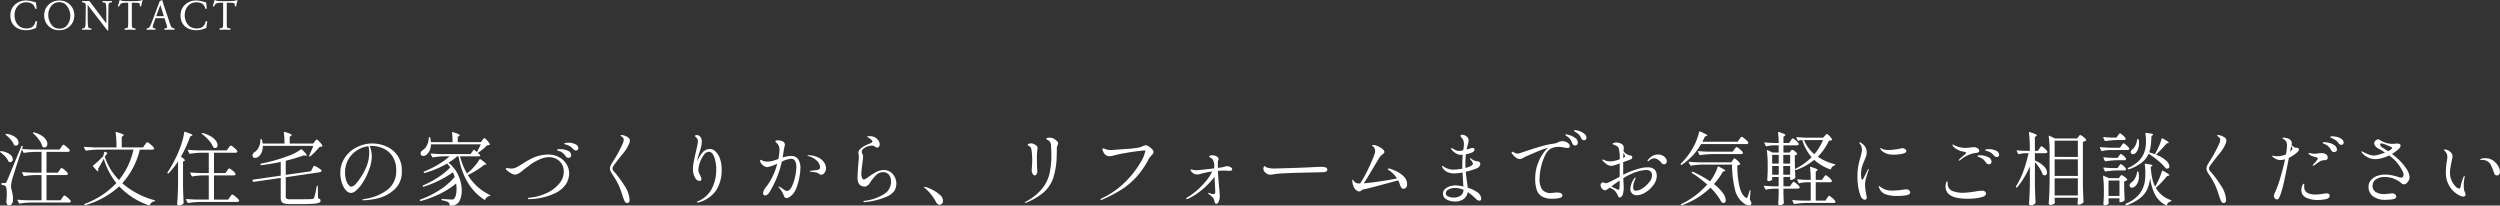 <svg xmlns="http://www.w3.org/2000/svg" width="749.76" height="61.649" viewBox="0 0 749.76 61.649">
  <rect x="0" y="0" width="749.76" height="61.649" fill="#333333" stroke="none"/>
  <g id="グループ_78125" data-name="グループ 78125" transform="translate(-386.042 -11452.473)">
    <path id="パス_138174" data-name="パス 138174" d="M14.328-15.672a.309.309,0,0,1-.144-.192,6.392,6.392,0,0,0-1.056-2.04,11.125,11.125,0,0,0-1.68-1.848q-.168-.168-.048-.24a.21.21,0,0,1,.264-.048,7.5,7.5,0,0,1,2.316.96,4.378,4.378,0,0,1,1.308,1.248,2.317,2.317,0,0,1,.408,1.224,1.211,1.211,0,0,1-.24.78.762.762,0,0,1-.624.3A1.055,1.055,0,0,1,14.328-15.672Zm-8.5-.5a.406.406,0,0,1-.168-.192,5.062,5.062,0,0,0-.96-1.524A10.459,10.459,0,0,0,3.24-19.3q-.168-.1-.072-.24a.26.26,0,0,1,.24-.072,5.519,5.519,0,0,1,2.748,1.056,2.121,2.121,0,0,1,.9,1.56.979.979,0,0,1-.216.66.721.721,0,0,1-.576.252A.953.953,0,0,1,5.832-16.176ZM20.808-1.128a2.747,2.747,0,0,1,.96.648A4,4,0,0,1,22.7.5l.024.1q0,.384-.6.384H10.848A25.731,25.731,0,0,0,7.416,1.3H7.344a.2.2,0,0,1-.168-.12L6.744.36a.139.139,0,0,1-.024-.1q0-.12.192-.12,1.3.12,2.9.168h4.128v-7.56H12.072a23.343,23.343,0,0,0-3.288.312H8.712a.2.2,0,0,1-.168-.12L8.136-7.92a.139.139,0,0,1-.024-.1q0-.12.168-.12,1.32.12,2.928.168h2.736v-6.24H12.072a24.425,24.425,0,0,0-3.336.312H8.664a.2.2,0,0,1-.168-.12l-.456-.912-.768,2.3Q5.4-6.936,5.16-6.024A8.542,8.542,0,0,0,4.8-3.888,5.226,5.226,0,0,0,5.04-2.52q.192.792.276,1.38A7.933,7.933,0,0,1,5.376.216,1.921,1.921,0,0,1,5.04,1.4a1.083,1.083,0,0,1-.912.444q-.624,0-.744-1.056a1.01,1.01,0,0,1,.024-.24q.12-1.368.12-2.232,0-1.944-.456-2.3a1.246,1.246,0,0,0-.4-.2A3.945,3.945,0,0,0,2.112-4.3a.214.214,0,0,1-.192-.216v-.144a.17.17,0,0,1,.192-.192h.84a.47.47,0,0,0,.312-.084,1.323,1.323,0,0,0,.24-.4q.312-.648,1.188-2.784t3.18-7.728q.072-.192.24-.144l.072.024q.192.072.12.24l-.192.648q1.344.12,3.048.168h8.208l.48-.72q.072-.1.216-.3a2.456,2.456,0,0,1,.252-.312.3.3,0,0,1,.2-.108,2.747,2.747,0,0,1,.96.648,4,4,0,0,1,.936.984.267.267,0,0,1,.024.12.317.317,0,0,1-.18.276.8.8,0,0,1-.42.108H15.432v6.24H18.84l.48-.7a3.457,3.457,0,0,0,.2-.288,1.723,1.723,0,0,1,.228-.288.331.331,0,0,1,.216-.12,2.685,2.685,0,0,1,.948.636,3.907,3.907,0,0,1,.924.972l.024.1a.334.334,0,0,1-.18.3.849.849,0,0,1-.444.108H15.432V.312h4.224l.48-.72q.072-.1.216-.3A2.456,2.456,0,0,1,20.6-1.02.3.3,0,0,1,20.808-1.128ZM4.152-11.232a.406.406,0,0,1-.168-.192,4.871,4.871,0,0,0-.972-1.428,8.446,8.446,0,0,0-1.428-1.236q-.144-.12-.072-.24a.266.266,0,0,1,.264-.1,5.307,5.307,0,0,1,2.676.96A1.973,1.973,0,0,1,5.328-12a.908.908,0,0,1-.216.612.67.67,0,0,1-.528.252A.953.953,0,0,1,4.152-11.232ZM44.928-16.32q.1-.12.252-.348A2.46,2.46,0,0,1,45.444-17a.3.3,0,0,1,.2-.108,3.144,3.144,0,0,1,1.032.7,4.538,4.538,0,0,1,1.032,1.056.415.415,0,0,1-.024.24.59.59,0,0,1-.552.24h-3.72A22.663,22.663,0,0,1,38.16-4.8,24.252,24.252,0,0,0,47.832.288Q48,.336,48,.456t-.192.168a1.751,1.751,0,0,0-1.392,1.1q-.1.168-.24.1a21.84,21.84,0,0,1-8.928-5.688,25.469,25.469,0,0,1-10.2,5.64h-.072a.2.2,0,0,1-.168-.12l-.024-.1a.17.17,0,0,1,.12-.168,24.884,24.884,0,0,0,9.48-6.24,21.071,21.071,0,0,1-3.768-7.3q-1.056,2.016-1.752,3.1a.66.66,0,0,1,.12.336.463.463,0,0,1-.072.24.133.133,0,0,1-.144.084.192.192,0,0,1-.144-.084L29.4-9.84q-.12-.168.024-.264.7-.576,1.572-1.38t1.452-1.428l.288-1.176q.024-.192.24-.12l.6.24q.192.072.072.24l-.744.984A18.2,18.2,0,0,0,37.176-5.76a21.976,21.976,0,0,0,4.344-9.12H30.768a25.731,25.731,0,0,0-3.432.312h-.072a.2.2,0,0,1-.168-.12l-.408-.816a.139.139,0,0,1-.024-.1q0-.12.168-.12,1.32.12,2.928.168h6.672a33.644,33.644,0,0,0-.264-4.44q0-.24.24-.168,2.184.624,2.184.936,0,.12-.192.24l-.408.264v3.168H44.4Zm9.96,4.944A20.764,20.764,0,0,1,52.056-7.8a.189.189,0,0,1-.264.024L51.744-7.8q-.144-.1-.024-.264a35.713,35.713,0,0,0,3.672-7.1,22.507,22.507,0,0,0,.828-2.484,16.816,16.816,0,0,0,.516-2.436q.024-.216.24-.144,2.232.72,2.232,1.032,0,.1-.216.168l-.456.168a37.506,37.506,0,0,1-2.784,6.1q1.176.768,1.176,1.08,0,.144-.192.216l-.36.144v6.912q.048,3,.192,5.5a.326.326,0,0,1-.1.24,2.492,2.492,0,0,1-.588.384,1.613,1.613,0,0,1-.708.168.573.573,0,0,1-.384-.144.432.432,0,0,1-.168-.336q.1-1.416.168-2.748t.1-3.492Zm7.2-8.184q-.168-.12-.048-.24a.21.21,0,0,1,.264-.048,9.2,9.2,0,0,1,2.556,1.08,4.885,4.885,0,0,1,1.44,1.32,2.276,2.276,0,0,1,.444,1.224.93.93,0,0,1-.2.624.648.648,0,0,1-.516.24.953.953,0,0,1-.432-.1.406.406,0,0,1-.168-.192,7.3,7.3,0,0,0-1.332-2.04A13.261,13.261,0,0,0,62.088-19.56ZM69.576-8.544l.228-.3a3.187,3.187,0,0,1,.252-.3.277.277,0,0,1,.192-.1,2.692,2.692,0,0,1,.948.624,3.784,3.784,0,0,1,.924.96.606.606,0,0,1,0,.24.6.6,0,0,1-.576.264h-5.88V.1h4.248l.528-.768q.1-.12.252-.336t.252-.324a.266.266,0,0,1,.192-.108,3.144,3.144,0,0,1,1.032.7A4.537,4.537,0,0,1,73.2.312a.415.415,0,0,1-.024.24.571.571,0,0,1-.552.264H61.392a25.731,25.731,0,0,0-3.432.312h-.072a.2.2,0,0,1-.168-.12L57.312.144a.139.139,0,0,1-.024-.1q0-.12.168-.12,1.32.12,2.928.168H64.1V-7.152H62.3a21.356,21.356,0,0,0-3.1.312h-.072a.2.2,0,0,1-.168-.12L58.56-7.8a.139.139,0,0,1-.024-.1q0-.12.168-.12,1.32.12,2.928.168H64.1v-6.1H61.92a25.731,25.731,0,0,0-3.432.312h-.072a.2.2,0,0,1-.168-.12l-.408-.84a.139.139,0,0,1-.024-.1q0-.12.168-.12,1.32.12,2.928.168H69.5l.5-.72q.12-.144.24-.312a3.28,3.28,0,0,1,.24-.3A.323.323,0,0,1,70.7-16.1a2.672,2.672,0,0,1,1,.648,4.208,4.208,0,0,1,.972,1.008.415.415,0,0,1-.024.24.6.6,0,0,1-.576.264H65.664v6.1H69.1Zm26.3-8.76q.072-.1.2-.264a1.92,1.92,0,0,1,.228-.252A.293.293,0,0,1,96.5-17.9q.192,0,.84.708A4.706,4.706,0,0,1,98.16-16.1a.17.17,0,0,1-.072.24,2.107,2.107,0,0,1-.768.168q-.552.672-1.332,1.476a17.807,17.807,0,0,1-1.452,1.356.205.205,0,0,1-.264,0q-.144-.072-.072-.264a27.694,27.694,0,0,0,1.248-2.88H80.3a4.526,4.526,0,0,1-.36,1.992,3.122,3.122,0,0,1-.936,1.248,1.655,1.655,0,0,1-1.008.36.7.7,0,0,1-.72-.384,1.028,1.028,0,0,1-.072-.36,1.3,1.3,0,0,1,.6-.96A3.461,3.461,0,0,0,79.092-15.6a4.759,4.759,0,0,0,.492-2.256.17.17,0,0,1,.192-.192h.072a.154.154,0,0,1,.168.144,7.965,7.965,0,0,1,.24,1.2h6.552a26.03,26.03,0,0,0-.192-3.312q0-.24.24-.168,2.112.6,2.112.936,0,.12-.192.24l-.408.264v2.04h7.056Zm-10.2,6.1a56.565,56.565,0,0,1-5.808.984h-.048a.188.188,0,0,1-.192-.144l-.024-.1v-.048q0-.12.168-.168a52.751,52.751,0,0,0,8.3-2.352,14.492,14.492,0,0,0,3.648-1.92q.12-.1.288.024.84.816,1.164,1.188a1.088,1.088,0,0,1,.324.54q0,.168-.36.12l-.576-.072a48.006,48.006,0,0,1-5.376,1.608V-7.3l7.56-1.1.408-.792.168-.336a2.106,2.106,0,0,1,.216-.36.26.26,0,0,1,.192-.12,2.366,2.366,0,0,1,.708.3,9.074,9.074,0,0,1,1.032.636q.468.336.468.5a.493.493,0,0,1-.18.324.678.678,0,0,1-.372.156L87.192-6.6V-.744a.625.625,0,0,0,.264.588,2.852,2.852,0,0,0,1.2.156h3.312q2.4,0,3.12-.072a.816.816,0,0,0,.384-.108.722.722,0,0,0,.216-.276,16.522,16.522,0,0,0,.624-2.592l.168-.84a.175.175,0,0,1,.192-.168q.144,0,.144.192l.048,3.552a1.712,1.712,0,0,1,.6.3.545.545,0,0,1,.168.42.677.677,0,0,1-.444.624,5.236,5.236,0,0,1-1.656.312q-1.212.1-3.612.1H88.512a6.91,6.91,0,0,1-1.752-.168,1.352,1.352,0,0,1-.84-.564,2.219,2.219,0,0,1-.24-1.14V-6.384L77.544-5.208H77.5q-.072,0-.168-.144l-.12-.312-.024-.072q0-.1.168-.144l8.328-1.2Zm27.528-5.52a10.486,10.486,0,0,1,4.008.828,8,8,0,0,1,3.4,2.664,7.6,7.6,0,0,1,1.38,4.692A7.115,7.115,0,0,1,119.7-2.832a11.311,11.311,0,0,1-4.9,2.556,20.442,20.442,0,0,1-4.356.588q-.336,0-.336-.12,0-.144.96-.312a14.6,14.6,0,0,0,6.672-2.76,6.934,6.934,0,0,0,2.568-5.76,7.423,7.423,0,0,0-1.092-4.188,6.494,6.494,0,0,0-2.772-2.4,8.447,8.447,0,0,0-3.5-.756,5.355,5.355,0,0,0-.6.024,5.8,5.8,0,0,1,.48,1.512,8.725,8.725,0,0,1,.168,1.608,11.829,11.829,0,0,1-.864,4.08,18.833,18.833,0,0,1-1.812,3.708,10.893,10.893,0,0,1-1.968,2.376,2.719,2.719,0,0,1-1.524.8,2.17,2.17,0,0,1-1.62-.852A6.153,6.153,0,0,1,104-4.968a9.5,9.5,0,0,1-.444-2.9,8.069,8.069,0,0,1,1.368-4.62,9.163,9.163,0,0,1,3.6-3.132A10.425,10.425,0,0,1,113.208-16.728Zm-.984,2.688a6.079,6.079,0,0,0-.264-1.872,8.152,8.152,0,0,0-3.468,1.284,7.809,7.809,0,0,0-2.556,2.748,7.686,7.686,0,0,0-.96,3.84,7.113,7.113,0,0,0,.348,2.4,4.1,4.1,0,0,0,.78,1.416q.432.456.7.456a2.224,2.224,0,0,0,1.428-.9,13.892,13.892,0,0,0,1.524-2,16.622,16.622,0,0,0,1.908-3.852A11.491,11.491,0,0,0,112.224-14.04Zm33.936-3.7q.1-.12.276-.36t.324-.24q.192,0,.828.7a4.634,4.634,0,0,1,.8,1.08.17.17,0,0,1-.072.24,2.461,2.461,0,0,1-.768.144A12.615,12.615,0,0,1,146.292-15a14.555,14.555,0,0,1-1.5,1.1l.624.576a.214.214,0,0,1,.072.24q-.12.216-.552.216h-5.472a19.537,19.537,0,0,0,2.064,5.16l.768-.648a17.025,17.025,0,0,0,1.7-1.764,11.88,11.88,0,0,0,1.3-1.836q.12-.168.264-.048,1.776,1.224,1.776,1.512,0,.12-.216.12l-.408.024a16.585,16.585,0,0,1-2.184,1.584,28.716,28.716,0,0,1-2.736,1.512,15.605,15.605,0,0,0,6.624,5.976q.144.072.144.144,0,.1-.192.144A1.838,1.838,0,0,0,147.024.072q-.12.192-.264.072-6.192-3.984-7.752-13.008h-.432a15.956,15.956,0,0,1-2.592,1.9,10.211,10.211,0,0,1,3,3.888,11.1,11.1,0,0,1,.984,4.464,7.509,7.509,0,0,1-.288,2.16,4.058,4.058,0,0,1-.768,1.512,2.815,2.815,0,0,1-2.352.84.214.214,0,0,1-.216-.192,1.257,1.257,0,0,0-.456-.84,3.633,3.633,0,0,0-.732-.3,7.752,7.752,0,0,0-1.068-.252A.175.175,0,0,1,133.92.12V.048a.163.163,0,0,1,.048-.12.143.143,0,0,1,.144-.024q.792.072,1.608.12t1.344.048a.743.743,0,0,0,.648-.24,2.883,2.883,0,0,0,.516-1.188,7.872,7.872,0,0,0,.18-1.764,9.555,9.555,0,0,0-.12-1.608,23.838,23.838,0,0,1-4.836,3.084A30.509,30.509,0,0,1,127.68.528h-.048a.217.217,0,0,1-.192-.12L127.416.36a.139.139,0,0,1-.024-.1q0-.12.144-.168A27.485,27.485,0,0,0,133.368-2.8a18.782,18.782,0,0,0,4.488-3.9,11.947,11.947,0,0,0-.552-1.392,26.194,26.194,0,0,1-4.092,2.448,32.752,32.752,0,0,1-4.692,1.9h-.072a.2.2,0,0,1-.168-.12l-.024-.048a.162.162,0,0,1,.1-.24,27.525,27.525,0,0,0,4.512-2.412,19.905,19.905,0,0,0,3.648-2.964,9.576,9.576,0,0,0-.936-1.176,29.587,29.587,0,0,1-6.744,2.832h-.072a.2.2,0,0,1-.168-.12l-.024-.072a.162.162,0,0,1,.1-.24,29.768,29.768,0,0,0,4.176-2.064,22.943,22.943,0,0,0,3.48-2.5h-1.8a22.532,22.532,0,0,0-3.192.312h-.072a.2.2,0,0,1-.168-.12l-.408-.816a.139.139,0,0,1-.024-.1q0-.12.168-.12,1.32.12,2.928.168h8.832l.888-1.2q.1-.168.264-.048l.768.624q.384-.648,1.176-2.3H130.728a4.569,4.569,0,0,1-.408,1.884,3.529,3.529,0,0,1-.912,1.236,1.625,1.625,0,0,1-.984.36.76.76,0,0,1-.72-.384,1.028,1.028,0,0,1-.072-.36.956.956,0,0,1,.168-.54,1.612,1.612,0,0,1,.456-.444,3.384,3.384,0,0,0,1.26-1.452,4.814,4.814,0,0,0,.54-2.244.17.17,0,0,1,.192-.192h.048a.188.188,0,0,1,.216.168,8.891,8.891,0,0,1,.216,1.3h6.48a24.528,24.528,0,0,0-.144-2.832v-.048q0-.192.216-.12,2.088.624,2.088.936,0,.12-.192.24l-.408.264v1.56h6.96Zm28.08,3.12a1.176,1.176,0,0,1-.816-.408,8.56,8.56,0,0,0-.9-.8,3.673,3.673,0,0,0-1.02-.492,2.4,2.4,0,0,0-.372-.108,1.74,1.74,0,0,1-.3-.084q-.12-.048-.12-.144,0-.168.444-.24a4.948,4.948,0,0,1,.78-.072,4.732,4.732,0,0,1,2.076.444,1.366,1.366,0,0,1,.924,1.236.593.593,0,0,1-.228.492A.749.749,0,0,1,174.24-14.616Zm-2.28,2.208a.93.93,0,0,1-.792-.456,4.521,4.521,0,0,0-.84-.96,3.625,3.625,0,0,0-1.128-.624,2.692,2.692,0,0,0-.3-.1,1.176,1.176,0,0,1-.264-.1.156.156,0,0,1-.084-.144q0-.24.816-.24a5.96,5.96,0,0,1,2.364.456,1.487,1.487,0,0,1,1.068,1.392.738.738,0,0,1-.228.54A.827.827,0,0,1,171.96-12.408ZM160.176-.024q-.36,0-.36-.192t.336-.24a15.422,15.422,0,0,0,5.292-1.4A10.665,10.665,0,0,0,169.2-4.68a5.515,5.515,0,0,0,1.368-3.528,4.389,4.389,0,0,0-.636-2.412,4.108,4.108,0,0,0-1.644-1.5,4.614,4.614,0,0,0-2.088-.5,7.072,7.072,0,0,0-2.988.72,15.231,15.231,0,0,0-2.352,1.3q-.8.576-2.076,1.56-.168.12-.72.576a6.963,6.963,0,0,1-1.1.756,2.144,2.144,0,0,1-1.008.3,2.426,2.426,0,0,1-1.236-.4,8.561,8.561,0,0,1-1.14-.8q-.408-.336-.408-.528t.312-.192q.168,0,.684.06a7.32,7.32,0,0,0,.732.06,3.241,3.241,0,0,0,1.464-.36q.72-.36,1.92-1.128,1.272-.816,2.292-1.356A12.444,12.444,0,0,1,162.984-13a11.11,11.11,0,0,1,3.048-.4,6.492,6.492,0,0,1,3.024.732,5.877,5.877,0,0,1,2.268,2.04,5.311,5.311,0,0,1,.852,2.964,6.557,6.557,0,0,1-.744,2.8,7.807,7.807,0,0,1-3.408,3.024A19.192,19.192,0,0,1,160.176-.024ZM189.6,1.128a.83.83,0,0,1-.768-.516,12.041,12.041,0,0,1-.624-1.62A28.393,28.393,0,0,0,186.96-4.38,22.387,22.387,0,0,0,185.64-6.7q-.12-.192-.528-.816a5.836,5.836,0,0,1-.552-1,1.909,1.909,0,0,1-.144-.684,2.244,2.244,0,0,1,.228-.912,11.762,11.762,0,0,1,.78-1.368,36.825,36.825,0,0,0,2.88-5.352,2.982,2.982,0,0,0,.24-1.008.876.876,0,0,0-.24-.648,3.172,3.172,0,0,0-.42-.336q-.276-.192-.276-.288,0-.144.312-.144a2.93,2.93,0,0,1,.912.2,3.951,3.951,0,0,1,1.032.54,1.149,1.149,0,0,1,.528.96,2.4,2.4,0,0,1-.192.792,11.714,11.714,0,0,1-.732,1.488,13.433,13.433,0,0,1-1.212,1.656q-1.752,2.136-2.808,3.648a1.276,1.276,0,0,0-.264.768,1.173,1.173,0,0,0,.336.768,31.249,31.249,0,0,1,3.2,4.284A8.457,8.457,0,0,1,190.3.192a1.231,1.231,0,0,1-.168.672A.58.58,0,0,1,189.6,1.128Zm24.816-16.2a2.452,2.452,0,0,1,1.68.768,5.462,5.462,0,0,1,1.32,2.16,9.425,9.425,0,0,1,.5,3.216,11.311,11.311,0,0,1-1.572,6.144A9.179,9.179,0,0,1,211.176.888a1.33,1.33,0,0,1-.432.1q-.216,0-.216-.168a.2.2,0,0,1,.12-.168,8.117,8.117,0,0,0,4.38-3.936,12.511,12.511,0,0,0,1.26-5.5,10.974,10.974,0,0,0-.6-3.852q-.6-1.6-1.608-1.6a1.965,1.965,0,0,0-1.512.972,8.506,8.506,0,0,0-1.176,2.28,6.884,6.884,0,0,0-.456,2.172,2.315,2.315,0,0,0,.132.78,5.92,5.92,0,0,0,.4.852q.144.288.264.6a1.524,1.524,0,0,1,.12.528.537.537,0,0,1-.156.4.568.568,0,0,1-.42.156,1.334,1.334,0,0,1-1.056-.564,3.779,3.779,0,0,1-.684-1.392,5.925,5.925,0,0,1-.228-1.572,12.225,12.225,0,0,1,.252-2.3q.252-1.3.684-3.144.216-.912.384-1.752a7.056,7.056,0,0,0,.168-1.2,1.318,1.318,0,0,0-.36-.936,3.071,3.071,0,0,0-.324-.324q-.2-.18-.2-.3t.168-.192a1.034,1.034,0,0,1,.408-.072,1.287,1.287,0,0,1,1.032.54,2.14,2.14,0,0,1,.432,1.38,6.469,6.469,0,0,1-.2,1.6q-.2.8-.612,2.076l-.24.72a6.677,6.677,0,0,0-.312,1.512,9.832,9.832,0,0,1,1.644-2.664A2.864,2.864,0,0,1,214.416-15.072Zm24.312,2.088a2.419,2.419,0,0,1,2.124.972,4.632,4.632,0,0,1,.684,2.7,16.01,16.01,0,0,1-.264,2.448,18.559,18.559,0,0,1-.816,3.144,6.285,6.285,0,0,1-1.368,2.376,5.157,5.157,0,0,1-.888.72,1.575,1.575,0,0,1-.816.288.632.632,0,0,1-.54-.24,2.275,2.275,0,0,1-.3-.552q-.12-.312-.168-.408a7.672,7.672,0,0,0-1.152-1.824.952.952,0,0,1-.264-.432q0-.048.072-.048a4.123,4.123,0,0,1,.936.528l.432.288a4.413,4.413,0,0,0,.624.408,1.065,1.065,0,0,0,.48.12q.816,0,1.452-1.3a12.793,12.793,0,0,0,1-3.012,14.233,14.233,0,0,0,.36-2.8q0-2.52-1.56-2.52a7.142,7.142,0,0,0-2.808.864,29.309,29.309,0,0,1-3.6,9,3.15,3.15,0,0,1-.672.828,1.1,1.1,0,0,1-.7.3.623.623,0,0,1-.456-.192.651.651,0,0,1-.192-.48,3.665,3.665,0,0,1,.936-1.9,18.867,18.867,0,0,0,3.312-6.96,11.314,11.314,0,0,1-2.928,1.032,1.962,1.962,0,0,1-1.02-.312,2.849,2.849,0,0,1-.852-.78,1.53,1.53,0,0,1-.336-.876q0-.216.12-.216a.818.818,0,0,1,.3.1q.2.1.324.144a3.5,3.5,0,0,0,1.392.288,6.637,6.637,0,0,0,1.584-.2q.648-.18,1.752-.588a12.825,12.825,0,0,0,.336-2.616,2.788,2.788,0,0,0-.5-1.824q-.168-.192-.444-.48t-.276-.384q0-.144.2-.216a1.571,1.571,0,0,1,.516-.072,3.5,3.5,0,0,1,.96.144,2.44,2.44,0,0,1,.792.36.954.954,0,0,1,.384.768,4.036,4.036,0,0,1-.144.768q-.12.48-.192.936-.168,1.248-.336,2.184A8.132,8.132,0,0,1,238.728-12.984Zm5.208-.216a6.874,6.874,0,0,1,3.036.72,4.42,4.42,0,0,1,1.716,1.512,3.123,3.123,0,0,1,.528,1.608,2.221,2.221,0,0,1-.468,1.428,1.286,1.286,0,0,1-.972.588.86.86,0,0,1-.528-.18,3.353,3.353,0,0,0-.288-.2,2.176,2.176,0,0,0-.912-.336q-.576-.1-1.368-.192-.336-.048-.336-.144,0-.12.288-.144,1.56-.168,1.632-.168a2.607,2.607,0,0,0,.9-.288.614.614,0,0,0,.252-.552,2.8,2.8,0,0,0-1.08-2.112,5.672,5.672,0,0,0-2.472-1.3q-.216-.048-.216-.144T243.936-13.2ZM260.712.864q-.312,0-.312-.144a.172.172,0,0,1,.132-.168,2.607,2.607,0,0,1,.4-.1,14.1,14.1,0,0,0,5.8-2.064,4.289,4.289,0,0,0,1.98-3.624,3.215,3.215,0,0,0-.636-2.112,2.22,2.22,0,0,0-1.812-.768,2.886,2.886,0,0,0-2,.864,14.748,14.748,0,0,0-2.076,2.616,1.894,1.894,0,0,1-.636.588,1.432,1.432,0,0,1-.66.252q-2.232,0-2.232-2.664,0-1.128.264-4.344.144-1.872.144-1.944,0-.144-.072-.72a1.511,1.511,0,0,1-.072-.48,1.155,1.155,0,0,1,.216-.732,6.118,6.118,0,0,1,.7-.708,4.29,4.29,0,0,1,.816-.552q.456-.24,1.176-.552a7.928,7.928,0,0,0,.984-.444q.312-.18.312-.372,0-.24-.408-.6a5.375,5.375,0,0,0-.864-.624,1.5,1.5,0,0,0-.2-.108q-.132-.06-.132-.132t.3-.108a4.191,4.191,0,0,1,.468-.036,3.484,3.484,0,0,1,1.644.372,2.918,2.918,0,0,1,1.188,1.284,1.52,1.52,0,0,1,.192.768,1.135,1.135,0,0,1-.24.732.663.663,0,0,1-.5.3.6.6,0,0,1-.348-.108,2.294,2.294,0,0,0-.2-.132,2.359,2.359,0,0,0-.5-.288,1.7,1.7,0,0,0-.624-.1,4.324,4.324,0,0,0-2.4.864,1.238,1.238,0,0,0-.432.48,1.278,1.278,0,0,0-.144.576,1.037,1.037,0,0,0,.168.5,2.043,2.043,0,0,1,.24.912q0,.264-.168,1.656Q259.8-8.28,259.8-7.68a3.435,3.435,0,0,0,.2,1.2q.2.552.54.552a1,1,0,0,0,.468-.156q.276-.156.588-.372t.456-.312a17.866,17.866,0,0,1,2.34-1.464,4.852,4.852,0,0,1,2.22-.528,3.266,3.266,0,0,1,1.92.588,4.026,4.026,0,0,1,1.308,1.524,4.3,4.3,0,0,1,.468,1.944,4.493,4.493,0,0,1-.468,1.992,5.355,5.355,0,0,1-2.5,1.968,20.749,20.749,0,0,1-6.18,1.56A2.938,2.938,0,0,1,260.712.864Zm21.48-.048a13.728,13.728,0,0,0-3.168-4.032l-.252-.192q-.156-.12-.156-.192,0-.12.168-.12a2.162,2.162,0,0,1,.432.1,10.358,10.358,0,0,1,1.968.816,10.071,10.071,0,0,1,2.172,1.476A2.377,2.377,0,0,1,284.3.384a1.278,1.278,0,0,1-.324.96,1.029,1.029,0,0,1-.732.312Q282.648,1.656,282.192.816Zm26.76.264q-.12,0-.12-.1t.408-.312a16.129,16.129,0,0,0,4.788-3.852,11.331,11.331,0,0,0,2.208-4.488,25.538,25.538,0,0,0,.564-5.748q0-1.008-.1-2.544a2.039,2.039,0,0,0-.5-1.464,1.975,1.975,0,0,0-.5-.348,2.174,2.174,0,0,1-.324-.168.207.207,0,0,1-.084-.18q0-.336.936-.336a4.746,4.746,0,0,1,.672.048,3.266,3.266,0,0,1,1.272.7q.672.552.672.936a1.3,1.3,0,0,1-.168.528q-.024.048-.132.336a1.835,1.835,0,0,0-.108.648q0,1.032-.048,2.424a22.684,22.684,0,0,1-1.008,6.408,10.094,10.094,0,0,1-2.772,4.26A18.338,18.338,0,0,1,309.312.984,1.091,1.091,0,0,1,308.952,1.08Zm2.808-8.232q-.288,0-.576-.48a2.2,2.2,0,0,1-.288-1.152q0-.072.072-.948t.072-1.524a21.915,21.915,0,0,0-.192-3.48,2.526,2.526,0,0,0-.2-.72,1.009,1.009,0,0,0-.444-.432q-.216-.12-.36-.216a.267.267,0,0,1-.144-.216q0-.168.312-.3a1.769,1.769,0,0,1,.7-.132,1.366,1.366,0,0,1,.552.1,2.958,2.958,0,0,1,1.092.6,1.036,1.036,0,0,1,.3.744,3.337,3.337,0,0,1-.072.648,16.616,16.616,0,0,0-.12,2.5l.024,1.872q0,.48.048,1.152.048.576.048.72a1.8,1.8,0,0,1-.216.876A.662.662,0,0,1,311.76-7.152ZM331.68.216q-.168,0-.168-.12,0-.168.48-.408a24.977,24.977,0,0,0,7.032-4.944,27.784,27.784,0,0,0,4.4-5.592,10.8,10.8,0,0,0,1.548-3.576q0-.216-.24-.216-.264,0-2.028.216t-3.828.576a36.823,36.823,0,0,0-3.6.792,3.88,3.88,0,0,1-.96.144,1.935,1.935,0,0,1-1.3-.408,2.684,2.684,0,0,1-.612-.828,2.052,2.052,0,0,1-.276-.852.212.212,0,0,1,.24-.24,1.626,1.626,0,0,1,.576.168,4.236,4.236,0,0,0,1.56.312q.552,0,4.272-.288a36.542,36.542,0,0,0,4.392-.48,8.733,8.733,0,0,0,.864-.312,3.493,3.493,0,0,1,1.128-.36,1.79,1.79,0,0,1,.84.36,5.533,5.533,0,0,1,1,.828,1.3,1.3,0,0,1,.444.8.911.911,0,0,1-.156.5,3.581,3.581,0,0,1-.468.552q-.048.072-.348.42a4.642,4.642,0,0,0-.54.78,24.6,24.6,0,0,1-3.672,5.328A22.377,22.377,0,0,1,337.8-2.88,42.751,42.751,0,0,1,332.088.1,1.274,1.274,0,0,1,331.68.216ZM369.456-9.912a2.455,2.455,0,0,1,1.008.252q.552.252.552.66a.391.391,0,0,1-.192.372,1.34,1.34,0,0,1-.624.108,3.979,3.979,0,0,1-.48-.024q-.576-.048-1.128-.048-.864,0-1.848.072l.024.072v.336q.1,1.9.312,4.248Q367.3-1.8,367.3-.912A3.793,3.793,0,0,1,366.984.7q-.312.672-.72.672a.434.434,0,0,1-.384-.24,3.066,3.066,0,0,1-.168-.48,4.1,4.1,0,0,0-.228-.708,2.266,2.266,0,0,0-.42-.612,5.7,5.7,0,0,0-.636-.552q-.324-.24-.444-.336-.192-.192-.192-.264,0-.1.12-.1a.756.756,0,0,1,.288.072,2.651,2.651,0,0,0,1.2.288.477.477,0,0,0,.444-.18,1.2,1.2,0,0,0,.108-.588l-.1-2.28q-.1-1.272-.12-2.136a23.052,23.052,0,0,1-3.492,3.684A18.61,18.61,0,0,1,357.7-.12a.6.6,0,0,1-.264.072q-.192,0-.192-.168,0-.144.24-.288a18.144,18.144,0,0,0,2.844-2.052A24.169,24.169,0,0,0,363.132-5.4a12.191,12.191,0,0,0,1.884-2.928,23.912,23.912,0,0,0-3.624.768,2.892,2.892,0,0,1-.864.12,2.094,2.094,0,0,1-1.032-.24,2.465,2.465,0,0,1-.792-.744.856.856,0,0,1-.192-.36q0-.144.168-.144a.543.543,0,0,1,.192.036,1.308,1.308,0,0,0,.264.06,5.988,5.988,0,0,0,1.176.12q.336,0,1.992-.168t3.336-.384v-.5a3.522,3.522,0,0,0-.528-2.256,1.622,1.622,0,0,0-.6-.456,1.117,1.117,0,0,1-.36-.24.186.186,0,0,1,.048-.216q.168-.24.792-.24a2.487,2.487,0,0,1,1.392.336q.552.36.552.768a.688.688,0,0,1-.072.312,1.617,1.617,0,0,0-.132.432q-.012.144-.012.456,0,.792.024,1.464a13.169,13.169,0,0,0,1.344-.192l.768-.192A1.974,1.974,0,0,1,369.456-9.912Zm13.032,2.544a1.755,1.755,0,0,1-.984-.24,2.833,2.833,0,0,1-.78-.648,1.341,1.341,0,0,1-.348-.888,1.385,1.385,0,0,1,.108-.528q.108-.264.228-.264a.591.591,0,0,1,.216.12,1.78,1.78,0,0,0,.5.288,6.97,6.97,0,0,0,2.16.312q1.032-.024,3.144-.084t3.6-.108q3.192-.12,5.3-.24,1.224-.072,1.92-.072a5.028,5.028,0,0,1,1.464.168.707.707,0,0,1,.528.744q0,.576-.984.672-.48.048-1.32.048l-6.96.168q-1.848.048-4.02.168a22.466,22.466,0,0,0-2.82.264A5.162,5.162,0,0,1,382.488-7.368Zm35.808-1.8a15.14,15.14,0,0,1,1.836.708,8.191,8.191,0,0,1,2.256,1.536,3.17,3.17,0,0,1,1.092,2.388,1.4,1.4,0,0,1-.348,1.08,1.086,1.086,0,0,1-.732.312.806.806,0,0,1-.66-.372,2.966,2.966,0,0,1-.444-.972,8.252,8.252,0,0,0-.48-1.176q-2.376.648-6,1.62T410.616-3a1.578,1.578,0,0,0-.552.156,2.3,2.3,0,0,0-.384.276.86.86,0,0,1-.528.24,1.517,1.517,0,0,1-.8-.288,2.57,2.57,0,0,1-.8-.936,4.548,4.548,0,0,1-.48-1.68l-.024-.336q0-.312.12-.312.072,0,.192.192a3,3,0,0,0,.288.384,1.81,1.81,0,0,0,.588.444,3.36,3.36,0,0,0,1.164.132,28.7,28.7,0,0,0,1.824-3.156q.984-1.932,1.728-3.7a19.556,19.556,0,0,0,.888-2.364,2.886,2.886,0,0,0,.048-.432,2.214,2.214,0,0,0-.132-.768,1.5,1.5,0,0,0-.324-.552,2.828,2.828,0,0,0-.276-.24q-.156-.12-.156-.168,0-.168.384-.168a3.539,3.539,0,0,1,1.236.336,6.073,6.073,0,0,1,1.428.828q.624.492.624.924a.544.544,0,0,1-.144.36,3.152,3.152,0,0,1-.456.408,3.811,3.811,0,0,0-.936.984L414-10.536q-2.64,4.464-3.48,5.76,1.824-.144,4.776-.576t5.16-.888a8.164,8.164,0,0,0-2.376-2.424,1.807,1.807,0,0,0-.2-.132.3.3,0,0,1-.18-.252q0-.168.24-.168A2.022,2.022,0,0,1,418.3-9.168Zm23.376,5.712a9.641,9.641,0,0,1,2.88,1.368,2.364,2.364,0,0,1,1.152,1.9.6.6,0,0,1-.168.492.572.572,0,0,1-.36.132,1.458,1.458,0,0,1-.936-.456q-.12-.12-.9-.828a13.015,13.015,0,0,0-1.668-1.284,3.1,3.1,0,0,1-1.224,2.052,4.246,4.246,0,0,1-2.616.756,5.061,5.061,0,0,1-2.5-.612,1.906,1.906,0,0,1-1.1-1.74,1.812,1.812,0,0,1,.588-1.356,3.669,3.669,0,0,1,1.464-.84,5.84,5.84,0,0,1,1.764-.276,11.31,11.31,0,0,1,2.328.336l-.048-.6q-.168-2.52-.216-3.6a16.194,16.194,0,0,1-2.52.264,4.666,4.666,0,0,1-2.22-.492,3.056,3.056,0,0,1-1.356-1.38.933.933,0,0,1-.072-.264q0-.12.1-.12a.3.3,0,0,1,.168.072,1.084,1.084,0,0,0,.144.1A6.85,6.85,0,0,0,435.6-9.2a4.719,4.719,0,0,0,1.8.324q.336,0,1.08-.072t1.584-.216q-.024-.24-.024-.648,0-2.064.12-3.528a2.175,2.175,0,0,1-.384.024,3.265,3.265,0,0,1-1.2-.216,4.514,4.514,0,0,1-.984-.6,3.809,3.809,0,0,1-.768-.744.907.907,0,0,1-.168-.36.085.085,0,0,1,.1-.1.93.93,0,0,1,.384.12l.5.264a3.515,3.515,0,0,0,.7.348,2.457,2.457,0,0,0,.792.108,6.3,6.3,0,0,0,1.176-.168q.024-.168.12-.756a6.937,6.937,0,0,0,.1-1.116,2.975,2.975,0,0,0-.264-1.3,3.251,3.251,0,0,0-.456-.648,3.378,3.378,0,0,1-.216-.288.467.467,0,0,1-.1-.24.279.279,0,0,1,.156-.24.745.745,0,0,1,.4-.1,2.1,2.1,0,0,1,.7.18,2.307,2.307,0,0,1,.816.552,1.307,1.307,0,0,1,.36.948,4.462,4.462,0,0,1-.144.948q-.144.612-.312,1.14l-.144.672,1.368-.408a1.292,1.292,0,0,1,.408-.072.726.726,0,0,1,.432.12.413.413,0,0,1,.168.36.8.8,0,0,1-.18.48,1.234,1.234,0,0,1-.516.384,9.953,9.953,0,0,1-1.9.576q-.144,1.44-.144,2.928,0,.48.048,1.152a5.361,5.361,0,0,0,1.848-.744.718.718,0,0,0,.36-.552,1.539,1.539,0,0,0-.432-.816q-.048-.072-.132-.18a2.291,2.291,0,0,1-.156-.228.907.907,0,0,1-.168-.36.064.064,0,0,1,.072-.072,1.149,1.149,0,0,1,.432.264,3.06,3.06,0,0,0,1.3.624,3.06,3.06,0,0,0,.552.1.959.959,0,0,1,.576.24.685.685,0,0,1,.168.5,1.29,1.29,0,0,1-.24.72,1.787,1.787,0,0,1-.744.6,14.384,14.384,0,0,1-1.416.516q-.936.3-1.944.54.072,1.08.408,3.384ZM437.376-.5a3.563,3.563,0,0,0,2.16-.6,2.135,2.135,0,0,0,.864-1.728,6.4,6.4,0,0,0-2.568-.552,4.014,4.014,0,0,0-1.884.444,1.333,1.333,0,0,0-.852,1.188,1.023,1.023,0,0,0,.708.912A3.62,3.62,0,0,0,437.376-.5Zm32.664-16.92a2.817,2.817,0,0,1,1.524.444,1.268,1.268,0,0,1,.708,1.068.49.49,0,0,1-.156.4.592.592,0,0,1-.4.132,7.227,7.227,0,0,1-1.344-.168l-.648-.1a5.537,5.537,0,0,0-.792-.072,5.222,5.222,0,0,0-1.38.18,5.638,5.638,0,0,0-.948.324,4.58,4.58,0,0,0-1.764,2.112,15.307,15.307,0,0,0-1.2,3.5,16,16,0,0,0-.42,3.36,5.311,5.311,0,0,0,.828,3.4,3.113,3.113,0,0,0,2.508.972l.672-.048a9.017,9.017,0,0,1,1.1-.1q1.728,0,1.728.84,0,.624-.972.828a9.5,9.5,0,0,1-1.956.2A6.363,6.363,0,0,1,464-.792a3.584,3.584,0,0,1-1.62-1.968,10.315,10.315,0,0,1-.48-3.456,12.739,12.739,0,0,1,1.068-5.172,12.24,12.24,0,0,1,2.7-4l-.192.048a13.652,13.652,0,0,0-1.908.624q-1.236.48-3.156,1.32l-1.032.432q-.192.1-.84.432-.456.24-.72.36a1.319,1.319,0,0,1-.552.12,2.1,2.1,0,0,1-1.284-.552,4.908,4.908,0,0,1-1.044-1.1.528.528,0,0,1-.12-.288.23.23,0,0,1,.072-.168.23.23,0,0,1,.168-.072.636.636,0,0,1,.312.1q.048.024.408.228a1.778,1.778,0,0,0,.888.2,2.881,2.881,0,0,0,.408-.048l1.464-.48q2.688-.912,4.932-1.572a26.645,26.645,0,0,1,4.14-.9,2.97,2.97,0,0,0,.7-.18q.336-.132.432-.18A2.951,2.951,0,0,1,470.04-17.424Zm6.48-.264a.788.788,0,0,1-.444-.156,1.114,1.114,0,0,1-.372-.468,4.193,4.193,0,0,0-.612-1,3.993,3.993,0,0,0-.9-.732q-.144-.1-.3-.18a1.9,1.9,0,0,1-.264-.168.233.233,0,0,1-.108-.18q0-.144.288-.144a4.5,4.5,0,0,1,1.356.276,4.617,4.617,0,0,1,1.464.792,1.526,1.526,0,0,1,.636,1.212.669.669,0,0,1-.228.576A.848.848,0,0,1,476.52-17.688Zm-2.64,1.56a.994.994,0,0,1-.5-.156.9.9,0,0,1-.384-.516,4.7,4.7,0,0,0-.588-1.188,3.168,3.168,0,0,0-.924-.852q-.072-.048-.228-.144a1.291,1.291,0,0,1-.228-.168.207.207,0,0,1-.072-.144q0-.168.24-.168a4.938,4.938,0,0,1,1.14.288,5.511,5.511,0,0,1,1.608.84,1.658,1.658,0,0,1,.732,1.368.8.8,0,0,1-.24.624A.8.8,0,0,1,473.88-16.128ZM495.6-9.576q2.76,0,2.76,2.592a4.6,4.6,0,0,1-.96,2.652,8.256,8.256,0,0,1-2.376,2.244,5.064,5.064,0,0,1-2.664.888,1.916,1.916,0,0,1-1.38-.516,1.881,1.881,0,0,1-.54-1.428,5.876,5.876,0,0,1,1.176-3.1q.192-.264.312-.264.1,0,.1.12a1.984,1.984,0,0,1-.24.624,5.854,5.854,0,0,0-.348,1.008,4.414,4.414,0,0,0-.156,1.1q0,1.1.792,1.1a3.918,3.918,0,0,0,2.052-.756,7.933,7.933,0,0,0,1.992-1.836,3.353,3.353,0,0,0,.828-1.968q0-1.656-1.848-1.656a12.383,12.383,0,0,0-4.2,1.1,17.783,17.783,0,0,0-2.568,1.344q0,.24.1,2.208l.024.624a7.868,7.868,0,0,1-.12,1.308,3.956,3.956,0,0,1-.24.948,1.511,1.511,0,0,1-.372.492.708.708,0,0,1-.42.228.552.552,0,0,1-.312-.1.851.851,0,0,1-.264-.408,5.689,5.689,0,0,0-.96-1.536A2.5,2.5,0,0,0,485.184-3q-.36-.216-.888-.48l-.624.408a2.9,2.9,0,0,1-.42.276.777.777,0,0,1-.348.108,1.25,1.25,0,0,1-.972-.492,1.585,1.585,0,0,1-.42-1.044.77.77,0,0,1,.252-.636.75.75,0,0,1,.444-.2,1.7,1.7,0,0,1,.468.132,1.791,1.791,0,0,0,.444.132.532.532,0,0,0,.168-.024,9.171,9.171,0,0,0,1.368-.576q.816-.408,1.332-.684t.708-.372l.528-.288.024-4.008a20.322,20.322,0,0,1-2.016.672,3.017,3.017,0,0,1-.48.048,2.212,2.212,0,0,1-1.3-.384,7.266,7.266,0,0,1-.744-.588,6.106,6.106,0,0,1-.5-.492.525.525,0,0,1-.192-.312q0-.1.12-.1a1.089,1.089,0,0,1,.408.12q.264.12.312.144a3.187,3.187,0,0,0,.72.2,5.156,5.156,0,0,0,.936.084,3.078,3.078,0,0,0,.456-.024,11.234,11.234,0,0,0,2.28-.6,11.325,11.325,0,0,0-.288-3.264,1.3,1.3,0,0,0-.5-.648,3.593,3.593,0,0,0-.648-.336q-.312-.12-.408-.168-.072-.024-.192-.072t-.12-.12q0-.1.132-.18a1.137,1.137,0,0,1,.3-.132,2.2,2.2,0,0,1,.7-.12,3.083,3.083,0,0,1,1.02.18,2.6,2.6,0,0,1,.828.444,1.288,1.288,0,0,1,.384,1.056l-.024.5-.048.456a2.981,2.981,0,0,0,.576.6,3.84,3.84,0,0,0,1.176.6,2.4,2.4,0,0,0,.324.06.779.779,0,0,1,.4.156.413.413,0,0,1,.144.336.707.707,0,0,1-.12.456,1.055,1.055,0,0,1-.432.264l-2.16.792v1.92q0,1.248.024,1.872a19.012,19.012,0,0,1,2.088-.984q1.488-.552,2.784-.912A9.084,9.084,0,0,1,495.6-9.576Zm-7.248-4.32q-.048.672-.048,1.008l-.024.5a2.013,2.013,0,0,0,.408-.24.459.459,0,0,0,.168-.288.7.7,0,0,0-.144-.36A5.8,5.8,0,0,1,488.352-13.9Zm10.416.48a2.8,2.8,0,0,1,1.332.312,2.685,2.685,0,0,1,.924.768,1.532,1.532,0,0,1,.336.912.943.943,0,0,1-.24.7.786.786,0,0,1-.576.24.933.933,0,0,1-.744-.384,4.4,4.4,0,0,0-1.1-1.032,2.124,2.124,0,0,0-1.128-.36,1.831,1.831,0,0,0-.816.216,2.743,2.743,0,0,0-.612.4,1.094,1.094,0,0,1-.372.252q-.168,0-.168-.144a.519.519,0,0,1,.12-.264,4.807,4.807,0,0,1,1.512-1.284A3.6,3.6,0,0,1,498.768-13.416ZM487.152-3.168a22.311,22.311,0,0,0,.072-2.424q-1.176.768-2.472,1.752a12.365,12.365,0,0,0,1.212.624,3.816,3.816,0,0,0,.948.36Q487.128-2.856,487.152-3.168ZM523.128-18q.12-.144.24-.312a3.28,3.28,0,0,1,.24-.3.323.323,0,0,1,.216-.132q.216,0,1.02.684a4.265,4.265,0,0,1,.972,1.02l.024.1a.311.311,0,0,1-.168.288.864.864,0,0,1-.432.1H511.656a18.431,18.431,0,0,1-5.784,6.216q-.168.12-.264-.024l-.048-.048q-.12-.168.024-.264a21.345,21.345,0,0,0,3.624-4.752,16.457,16.457,0,0,0,1.116-2.388,14.752,14.752,0,0,0,.732-2.388q.072-.216.264-.12,1.2.5,1.692.78t.492.42q0,.1-.24.168l-.432.12-.792,1.584h10.584Zm-1.512,3.048.228-.3a3.184,3.184,0,0,1,.252-.3.277.277,0,0,1,.192-.1,2.754,2.754,0,0,1,.96.636,3.871,3.871,0,0,1,.936.972.267.267,0,0,1,.024.12.317.317,0,0,1-.18.276.8.8,0,0,1-.42.108h-8.784a25.731,25.731,0,0,0-3.432.312h-.072a.2.2,0,0,1-.168-.12l-.432-.864a.139.139,0,0,1-.024-.1q0-.12.168-.12,1.32.12,2.928.168h7.32Zm-.528,3.312q.072-.1.192-.264a2.082,2.082,0,0,1,.2-.252.252.252,0,0,1,.18-.084q.192,0,.864.6a3.558,3.558,0,0,1,.84.96.17.17,0,0,1-.072.24,1.487,1.487,0,0,1-.768.288,27.574,27.574,0,0,0,.576,6.036q.6,2.772,1.992,3.66a.413.413,0,0,0,.264.1q.12,0,.192-.24a12,12,0,0,0,.624-1.968q.048-.168.168-.168t.12.216L526.272.192a1.968,1.968,0,0,1,.48,1.032.484.484,0,0,1-.1.312.8.8,0,0,1-.672.312,2.817,2.817,0,0,1-1.56-.672,6.889,6.889,0,0,1-2.64-4.236,32.852,32.852,0,0,1-.864-7.332h-8.856a25.731,25.731,0,0,0-3.432.312h-.072a.2.2,0,0,1-.168-.12l-.432-.816a.139.139,0,0,1-.024-.1q0-.12.192-.12,1.3.12,2.9.168H520.7Zm-5.592,7.1a12.558,12.558,0,0,1,2.7,2.7,4.049,4.049,0,0,1,.852,2.1,1,1,0,0,1-.18.636.569.569,0,0,1-.468.228,1,1,0,0,1-.552-.192A.286.286,0,0,1,517.7.744a17.953,17.953,0,0,0-3.24-4.224,23.912,23.912,0,0,1-8.616,5.3.162.162,0,0,1-.24-.1V1.7a.163.163,0,0,1,.072-.24A23.82,23.82,0,0,0,509.9-1.1a24.371,24.371,0,0,0,3.576-3.312,32.514,32.514,0,0,0-4.536-3.432.193.193,0,0,1-.072-.264l.024-.048a.189.189,0,0,1,.264-.1,34.578,34.578,0,0,1,5.16,2.88.706.706,0,0,1,.168-.192,12.631,12.631,0,0,0,1.26-2.016,14.181,14.181,0,0,0,.9-2.136q.024-.168.24-.1,2.04,1.008,2.04,1.272,0,.1-.24.144l-.456.072A21.135,21.135,0,0,1,515.5-4.536Zm20.856,1.368v1.512l.024.912q.024,1.008.1,1.824a.351.351,0,0,1-.072.216,1.25,1.25,0,0,1-.492.36,1.847,1.847,0,0,1-.756.144.331.331,0,0,1-.276-.144.544.544,0,0,1-.108-.336q.1-1.1.144-2.832V-3.168H533.5a11.44,11.44,0,0,0-2.328.288q-.192.048-.24-.1l-.432-.84a.139.139,0,0,1-.024-.1q0-.12.192-.12,1.224.12,2.784.168h1.464V-6.672h-1.944V-5.9q0,.12-.372.3a1.719,1.719,0,0,1-.756.18.311.311,0,0,1-.252-.144.545.545,0,0,1-.108-.336q.1-1.032.144-2.616v-1.56a35.473,35.473,0,0,0-.24-4.512v-.048q0-.1.048-.12a.17.17,0,0,1,.144.024l1.512.72h1.824v-2.16h-1.344a10.982,10.982,0,0,0-2.28.288q-.192.048-.24-.1l-.408-.84a.139.139,0,0,1-.024-.1q0-.12.168-.12,1.224.12,2.712.168h1.416a24.024,24.024,0,0,0-.192-3.12q0-.24.24-.168,1.968.6,1.968.912,0,.12-.192.24l-.384.24v1.9h1.68l.456-.672a3.47,3.47,0,0,0,.2-.288,1.72,1.72,0,0,1,.228-.288.331.331,0,0,1,.216-.12q.216,0,.924.612a3.816,3.816,0,0,1,.876.948.606.606,0,0,1,0,.24.6.6,0,0,1-.576.264h-4.008v2.16h1.824l.312-.408q.072-.072.216-.24a.4.4,0,0,1,.288-.168,1.714,1.714,0,0,1,.768.432,2.354,2.354,0,0,1,.7.744q.072.1-.048.216a1.163,1.163,0,0,1-.648.288v2.28l.048,1.8A18.187,18.187,0,0,0,544.8-12.6a13.738,13.738,0,0,1-2.784-5.136h-.5a1.243,1.243,0,0,0-.6.216q-.192.12-.264-.072l-.408-.816a.139.139,0,0,1-.024-.1q0-.12.168-.12,1.32.12,2.928.168h4.944l.48-.552q.1-.1.3-.324t.348-.228q.192,0,.78.612a4.163,4.163,0,0,1,.756.972q.048.1-.072.216a1.451,1.451,0,0,1-.864.216,16.651,16.651,0,0,1-3.336,4.8,15.7,15.7,0,0,0,5.088,2.232.175.175,0,0,1,.168.192.2.2,0,0,1-.192.168,1.471,1.471,0,0,0-.672.372,1.708,1.708,0,0,0-.432.708.181.181,0,0,1-.264.12,14.479,14.479,0,0,1-4.776-2.856,17.785,17.785,0,0,1-5.424,3.048h-.072a.208.208,0,0,1-.168-.1l-.1-.12q.048,1.416.12,2.4a.326.326,0,0,1-.1.24,1.97,1.97,0,0,1-.588.384,1.677,1.677,0,0,1-.684.168.17.17,0,0,1-.192-.192v-.7h-2.016v2.808h1.968l.456-.672q.072-.1.2-.288a2.112,2.112,0,0,1,.228-.288.277.277,0,0,1,.192-.1,2.572,2.572,0,0,1,.924.6,3.613,3.613,0,0,1,.9.936.327.327,0,0,1-.024.216.558.558,0,0,1-.552.288Zm6.168-14.568a10.97,10.97,0,0,0,3.1,4.224,15.833,15.833,0,0,0,2.592-4.224Zm-9.552,7.056h1.968V-13.3h-1.968Zm5.4-2.616H536.3v2.616h2.064Zm-5.4,5.952h1.968V-9.96h-1.968ZM536.3-9.96v2.616h2.064V-9.96ZM550.08-1.032q.192,0,.936.66a4.216,4.216,0,0,1,.912,1l.024.1q0,.384-.576.384H543.12a25.731,25.731,0,0,0-3.432.312h-.072a.2.2,0,0,1-.168-.12l-.408-.84a.139.139,0,0,1-.024-.1q0-.12.168-.12,1.32.12,2.928.168h2.424v-5.5h-1.272a9.5,9.5,0,0,0-2.088.288q-.192.048-.24-.1L540.5-5.76a.139.139,0,0,1-.024-.1q0-.12.168-.12,1.152.12,2.568.168h1.32a27.923,27.923,0,0,0-.216-3.72q0-.24.24-.168a12.325,12.325,0,0,1,1.608.552q.456.216.456.36,0,.072-.192.216l-.384.24v2.52h1.872l.48-.7a3.441,3.441,0,0,0,.2-.288,1.723,1.723,0,0,1,.228-.288.331.331,0,0,1,.216-.12q.192,0,.924.636a3.99,3.99,0,0,1,.9.972.606.606,0,0,1,0,.24.6.6,0,0,1-.576.264h-4.248v5.5h2.9l.48-.72q.1-.12.228-.324a1.9,1.9,0,0,1,.228-.3A.277.277,0,0,1,550.08-1.032ZM560.736.144A1.126,1.126,0,0,1,560-.228a2.1,2.1,0,0,1-.564-.876,17.078,17.078,0,0,1-.888-5.928,15.62,15.62,0,0,1,.24-2.88,26.341,26.341,0,0,1,.648-2.64q.168-.648.312-1.272a4.9,4.9,0,0,0,.144-1.08,2.824,2.824,0,0,0-.168-.936,2.2,2.2,0,0,0-.432-.768.856.856,0,0,1-.192-.36q0-.12.1-.12a.821.821,0,0,1,.384.144,4.217,4.217,0,0,1,1.26,1.2,3.119,3.119,0,0,1,.468,1.776,3.249,3.249,0,0,1-.144.936,9.291,9.291,0,0,1-.336.936q-.192.456-.24.6a12.772,12.772,0,0,0-.744,2.04,7.605,7.605,0,0,0-.24,1.9,6.652,6.652,0,0,0,.1,1.164q.1.54.288.54.12,0,.408-.48l.432-.888.816-1.632q.168-.264.24-.264t.072.1l-.072.288q-.312.84-.7,2.172a8.319,8.319,0,0,0-.384,2.22,17.2,17.2,0,0,0,.408,3.072,7.17,7.17,0,0,1,.12.768.6.6,0,0,1-.192.48A.611.611,0,0,1,560.736.144Zm8.688-13.512a6.44,6.44,0,0,1-1.728-.192,4.776,4.776,0,0,1-1.4-.624,2.337,2.337,0,0,1-.828-.84.736.736,0,0,1-.1-.288.064.064,0,0,1,.072-.072.593.593,0,0,1,.252.12,2.18,2.18,0,0,0,.348.192,4.555,4.555,0,0,0,1.728.312A15.851,15.851,0,0,0,569.6-14.9q1.164-.144,1.932-.312a1.544,1.544,0,0,1,.456-.1,1.409,1.409,0,0,1,.84.276.755.755,0,0,1,.384.588q0,.552-1.224.816A12.152,12.152,0,0,1,569.424-13.368Zm.84,12.384a9.715,9.715,0,0,1-3.24-.492,3.2,3.2,0,0,1-1.968-1.956,2,2,0,0,1-.144-.432.085.085,0,0,1,.1-.1.323.323,0,0,1,.18.084q.108.084.18.132a5.626,5.626,0,0,0,2.088,1.008,7.058,7.058,0,0,0,1.656.144A23.042,23.042,0,0,0,572.3-2.88l.816-.1a1.365,1.365,0,0,1,.9.288.815.815,0,0,1,.348.624q0,.648-1.14.864A16.48,16.48,0,0,1,570.264-.984Zm18.792-10.608q-.12,0-.12-.1a.4.4,0,0,1,.144-.264q.408-.408,1.056-.936.384-.336.7-.624t.312-.36q0-.264-.984-.432a5.655,5.655,0,0,1-1.692-.612,4.416,4.416,0,0,1-1.164-.852,1.616,1.616,0,0,1-.18-.288.67.67,0,0,1-.084-.288q0-.1.048-.1l.1.024q.072.048.228.132t.444.228a6.307,6.307,0,0,0,1.44.48,7.173,7.173,0,0,0,1.536.192,10.66,10.66,0,0,0,1.488-.12q.864-.1,1.2-.1a1.6,1.6,0,0,1,.5.072q1.032.36,1.032,1.032a.467.467,0,0,1-.252.432,3.489,3.489,0,0,1-1.116.24,9.023,9.023,0,0,0-4.272,2.064A.752.752,0,0,1,589.056-11.592Zm11.28-1.08a1,1,0,0,1-.816-.384,4.882,4.882,0,0,0-.852-.84,3.847,3.847,0,0,0-1.044-.5l-.372-.108a1.959,1.959,0,0,1-.3-.108.154.154,0,0,1-.1-.144q0-.168.408-.216a6.1,6.1,0,0,1,.7-.048,5.018,5.018,0,0,1,2.088.444,1.388,1.388,0,0,1,.984,1.26.566.566,0,0,1-.216.492A.8.8,0,0,1,600.336-12.672Zm-2.376,2.184a.969.969,0,0,1-.84-.456,4.485,4.485,0,0,0-.828-.984,3.832,3.832,0,0,0-1.116-.648,1.523,1.523,0,0,0-.276-.1.844.844,0,0,1-.264-.108.184.184,0,0,1-.084-.156q0-.24.7-.24a5.71,5.71,0,0,1,2.4.5,1.591,1.591,0,0,1,1.1,1.464.639.639,0,0,1-.24.528A.859.859,0,0,1,597.96-10.488ZM591.5-.144a15.25,15.25,0,0,1-3.132-.3,5.548,5.548,0,0,1-2.292-.972,2.851,2.851,0,0,1-1.1-2.376,3.553,3.553,0,0,1,.144-1.1q.144-.456.288-.456.192,0,.192.456v.36a2.286,2.286,0,0,0,1.752,2.16,8.111,8.111,0,0,0,2.832.432A24.819,24.819,0,0,0,594-2.352a16.218,16.218,0,0,1,1.824-.216,1.578,1.578,0,0,1,.948.24.765.765,0,0,1,.324.648q0,.672-1.2,1.032a11.83,11.83,0,0,1-1.908.36A20.646,20.646,0,0,1,591.5-.144Zm18.744-9.744a23.719,23.719,0,0,1-3.816,6.312.127.127,0,0,1-.132.06.226.226,0,0,1-.132-.06l-.048-.048a.189.189,0,0,1-.024-.264,22.92,22.92,0,0,0,2.22-4.548,39.913,39.913,0,0,0,1.548-5.364h-1.128a6.578,6.578,0,0,0-1.752.288h-.072a.2.2,0,0,1-.168-.12l-.432-.816a.139.139,0,0,1-.024-.1q0-.12.192-.12,1.08.12,2.448.168h1.32v-.792a37.2,37.2,0,0,0-.264-4.68v-.048q0-.192.216-.12a12.606,12.606,0,0,1,1.668.588q.468.228.468.4,0,.12-.192.24l-.384.264V-14.5h.912l.456-.7q.072-.1.2-.3a1.9,1.9,0,0,1,.228-.3.277.277,0,0,1,.192-.1q.192,0,.888.624a4,4,0,0,1,.864.96.6.6,0,0,1,0,.24.6.6,0,0,1-.576.264H611.76v2.208a7.756,7.756,0,0,1,2.76,1.776,2.832,2.832,0,0,1,.888,1.8.968.968,0,0,1-.192.624.614.614,0,0,1-.5.24.819.819,0,0,1-.5-.144.231.231,0,0,1-.144-.192,7.444,7.444,0,0,0-.912-1.824,14.508,14.508,0,0,0-1.392-1.8v6.624q.048,2.976.192,5.52a.351.351,0,0,1-.072.216,1.916,1.916,0,0,1-.576.42,1.6,1.6,0,0,1-.72.18.653.653,0,0,1-.42-.144.422.422,0,0,1-.18-.336q.1-1.416.168-2.748t.1-3.492Zm7.44,9.96q.024.312.024.48a1.492,1.492,0,0,0,.024.288l.024.1q0,.288-.4.528a1.7,1.7,0,0,1-.9.24.573.573,0,0,1-.384-.144.432.432,0,0,1-.168-.336q.1-1.416.168-2.748t.1-3.492v-9.216a33.577,33.577,0,0,0-.264-4.656v-.048q0-.1.06-.12a.194.194,0,0,1,.156.024l1.656.792h6.648l.384-.5.18-.24a1.383,1.383,0,0,1,.192-.216.272.272,0,0,1,.18-.072,2.253,2.253,0,0,1,.9.54,3.17,3.17,0,0,1,.852.876.182.182,0,0,1-.048.24,2.011,2.011,0,0,1-.912.384v12.5q.048,3,.192,5.5a.326.326,0,0,1-.1.24,2.326,2.326,0,0,1-.636.432,1.693,1.693,0,0,1-.732.192.274.274,0,0,1-.228-.108.551.551,0,0,1-.108-.252,1.01,1.01,0,0,1,.024-.24,1.567,1.567,0,0,0,.024-.3,3.428,3.428,0,0,1,.048-.492v-.7h-6.96Zm6.96-12.768v-4.872h-6.96V-12.7Zm0,5.712v-4.992h-6.96v4.992Zm-6.96.72v5.136h6.96V-6.264Zm30.384-7.1a9.122,9.122,0,0,1,3.048,1.788,2.661,2.661,0,0,1,.984,1.716.665.665,0,0,1-.18.492.633.633,0,0,1-.468.18,2.021,2.021,0,0,1-.36-.048.286.286,0,0,1-.192-.144,12.526,12.526,0,0,0-2.148-2.16,28.437,28.437,0,0,0-2.892-2.112,6.828,6.828,0,0,1-2.028,2.64,13.1,13.1,0,0,1-3.876,2.04h-.048a.3.3,0,0,1-.216-.1l-.048-.072q-.12-.168.072-.264a9.967,9.967,0,0,0,3.48-2.376,7.285,7.285,0,0,0,1.608-3.072,10.556,10.556,0,0,0,.264-2.568,12.9,12.9,0,0,0-.168-2.28q0-.24.216-.192,2.112.216,2.112.5,0,.072-.168.192l-.336.24q-.072,1.7-.2,2.8a9.669,9.669,0,0,1-.492,2.1q.864.24,1.7.552a.891.891,0,0,0,.108-.18.968.968,0,0,1,.084-.156,19.828,19.828,0,0,0,1.092-2.184,14.85,14.85,0,0,0,.756-2.136q.024-.216.264-.1,1.872,1.008,1.872,1.3,0,.1-.216.144l-.408.072A41.329,41.329,0,0,1,648.072-13.368ZM636.648-19.1l.2-.276a2.454,2.454,0,0,1,.228-.276.277.277,0,0,1,.192-.1q.216,0,.876.576a3.607,3.607,0,0,1,.828.912.415.415,0,0,1-.024.24.571.571,0,0,1-.552.264h-2.04a25.731,25.731,0,0,0-3.432.312h-.072a.2.2,0,0,1-.168-.12l-.408-.864-.024-.1q0-.12.168-.12,1.128.12,2.472.168h1.32Zm5.76,1.248a.214.214,0,0,1,.216-.192h.072a.175.175,0,0,1,.192.168,5.633,5.633,0,0,1,.1,1.056,4.967,4.967,0,0,1-.288,1.752A3.266,3.266,0,0,1,642-13.9a1.194,1.194,0,0,1-.864.384.589.589,0,0,1-.552-.288.743.743,0,0,1-.072-.336,1.028,1.028,0,0,1,.5-.84,3.359,3.359,0,0,0,.912-1.212A4.656,4.656,0,0,0,642.408-17.856Zm-8.256,3.1a10.806,10.806,0,0,0-2.232.288q-.192.048-.24-.1l-.408-.84a.139.139,0,0,1-.024-.1q0-.12.168-.12,1.32.12,2.928.168h2.928l.456-.648q.072-.1.2-.288a2.121,2.121,0,0,1,.228-.288.277.277,0,0,1,.192-.1q.192,0,.876.6a3.776,3.776,0,0,1,.852.936.491.491,0,0,1,0,.216.6.6,0,0,1-.576.264Zm2.808,1.776q.072-.1.192-.264a2.076,2.076,0,0,1,.2-.252.252.252,0,0,1,.18-.084q.192,0,.8.528a3.03,3.03,0,0,1,.756.84.606.606,0,0,1,0,.24.571.571,0,0,1-.552.264h-2.136a25.731,25.731,0,0,0-3.432.312H632.9a.2.2,0,0,1-.168-.12l-.408-.84a.139.139,0,0,1-.024-.1q0-.12.168-.12,1.2.12,2.664.168h1.416Zm11.064,8.832a20.923,20.923,0,0,0,1.068-2.16,16.9,16.9,0,0,0,.78-2.16q.024-.216.264-.1Q652.08-7.512,652.08-7.2q0,.1-.216.144l-.432.072q-.6.768-1.548,1.776a25.728,25.728,0,0,1-1.86,1.8A8.252,8.252,0,0,0,652.56.264q.144.072.144.168a.2.2,0,0,1-.192.216,1.794,1.794,0,0,0-.732.36,1.347,1.347,0,0,0-.4.7q-.072.216-.24.12a7.431,7.431,0,0,1-3.312-3.144,15.338,15.338,0,0,1-1.512-5.112,11.047,11.047,0,0,1-.84,3.384A7.388,7.388,0,0,1,643.344-.36a13.8,13.8,0,0,1-4.08,2.16h-.072A.228.228,0,0,1,639,1.7l-.048-.1-.048-.1a.2.2,0,0,1,.12-.168,10.362,10.362,0,0,0,4.02-2.808,8.288,8.288,0,0,0,1.668-3.84,14.726,14.726,0,0,0,.168-2.424,17.269,17.269,0,0,0-.168-2.712q0-.24.216-.192a14.285,14.285,0,0,1,1.632.264q.456.12.456.264,0,.072-.168.192l-.36.24a26.262,26.262,0,0,0,.444,3.312,10.2,10.2,0,0,0,.876,2.568ZM636.96-9.936q.072-.1.192-.264a2.076,2.076,0,0,1,.2-.252.252.252,0,0,1,.18-.084q.192,0,.8.54a3.145,3.145,0,0,1,.756.852.606.606,0,0,1,0,.24.571.571,0,0,1-.552.264h-2.136a25.731,25.731,0,0,0-3.432.312H632.9a.2.2,0,0,1-.168-.12l-.408-.84a.139.139,0,0,1-.024-.1q0-.12.168-.12,1.2.12,2.664.168h1.416Zm5.424,1.8a.17.17,0,0,1,.192-.192h.048a.214.214,0,0,1,.216.192,7.736,7.736,0,0,1,.12,1.248,4.626,4.626,0,0,1-.348,1.872,3,3,0,0,1-.876,1.2,1.368,1.368,0,0,1-.888.336.612.612,0,0,1-.6-.336,1.1,1.1,0,0,1-.1-.336,1.171,1.171,0,0,1,.576-.888,3.374,3.374,0,0,0,1.08-1.26A4.776,4.776,0,0,0,642.384-8.136ZM633.84.264q.024.312.024.5a1.646,1.646,0,0,0,.024.312.249.249,0,0,1-.024.24,1.5,1.5,0,0,1-.5.348,1.635,1.635,0,0,1-.7.156.3.3,0,0,1-.264-.144.591.591,0,0,1-.1-.336q.1-.984.144-2.472V-2.616a32.17,32.17,0,0,0-.24-4.272v-.048q0-.1.048-.12a.17.17,0,0,1,.144.024l1.56.7h2.952l.336-.456a2.751,2.751,0,0,0,.216-.264.387.387,0,0,1,.288-.192,2.121,2.121,0,0,1,.864.492,3.042,3.042,0,0,1,.816.8.182.182,0,0,1-.048.24,1.954,1.954,0,0,1-.84.36v1.92q.072,2.376.144,3.576a.389.389,0,0,1-.072.24,1.863,1.863,0,0,1-.588.36,1.843,1.843,0,0,1-.708.168.17.17,0,0,1-.192-.192V-.264H633.84Zm0-5.88V-.984h3.288V-5.616ZM668.4,1.128a.83.83,0,0,1-.768-.516,12.053,12.053,0,0,1-.624-1.62A28.388,28.388,0,0,0,665.76-4.38,22.385,22.385,0,0,0,664.44-6.7q-.12-.192-.528-.816a5.839,5.839,0,0,1-.552-1,1.909,1.909,0,0,1-.144-.684,2.243,2.243,0,0,1,.228-.912,11.761,11.761,0,0,1,.78-1.368,36.827,36.827,0,0,0,2.88-5.352,2.983,2.983,0,0,0,.24-1.008.876.876,0,0,0-.24-.648,3.171,3.171,0,0,0-.42-.336q-.276-.192-.276-.288,0-.144.312-.144a2.93,2.93,0,0,1,.912.2,3.951,3.951,0,0,1,1.032.54,1.149,1.149,0,0,1,.528.96,2.4,2.4,0,0,1-.192.792,11.718,11.718,0,0,1-.732,1.488,13.429,13.429,0,0,1-1.212,1.656q-1.752,2.136-2.808,3.648a1.276,1.276,0,0,0-.264.768,1.173,1.173,0,0,0,.336.768,31.245,31.245,0,0,1,3.2,4.284A8.457,8.457,0,0,1,669.1.192a1.231,1.231,0,0,1-.168.672A.58.58,0,0,1,668.4,1.128Zm32.784-19.992a5.162,5.162,0,0,1,1.248.192,3.851,3.851,0,0,1,1.332.624,1.3,1.3,0,0,1,.588,1.08.58.58,0,0,1-.2.492.685.685,0,0,1-.42.156.969.969,0,0,1-.864-.432,3.4,3.4,0,0,0-.72-.8,7.1,7.1,0,0,0-1.08-.66q-.216-.1-.384-.168t-.276-.132q-.108-.06-.108-.132Q700.3-18.864,701.184-18.864ZM689.736-15.5a1.628,1.628,0,0,0,.42.06,2.5,2.5,0,0,1,.432.048.475.475,0,0,1,.276.2.477.477,0,0,1,.072.288,1,1,0,0,1-.408.72,10.422,10.422,0,0,1-2.592,1.776q-.768,3.984-1.332,6.588a38.038,38.038,0,0,1-1.092,4.14q-.6,1.752-1.056,1.752a.982.982,0,0,1-.7-.3,1.033,1.033,0,0,1-.312-.78,3.742,3.742,0,0,1,.408-1.2A31.815,31.815,0,0,0,685.1-5.544q.432-1.392.912-3.2t.768-3.228a5.314,5.314,0,0,1-1.488.216,2.752,2.752,0,0,1-1.1-.252,4.256,4.256,0,0,1-1.056-.66q-.24-.192-.24-.312,0-.072.12-.072l.408.048a5.131,5.131,0,0,0,1.008.1,6.122,6.122,0,0,0,2.64-.576,16.516,16.516,0,0,0,.288-2.592,2.6,2.6,0,0,0-.216-1.152,1.607,1.607,0,0,0-.612-.672q-.4-.24-.42-.264a.2.2,0,0,1-.12-.168q0-.144.336-.144a4.1,4.1,0,0,1,.7.072,2.932,2.932,0,0,1,.72.216,2.385,2.385,0,0,1,.8.564,1.209,1.209,0,0,1,.252.8,2,2,0,0,1-.072.528A2.792,2.792,0,0,0,689.736-15.5Zm8.808-1.608a6.379,6.379,0,0,1,1.56.228,4.387,4.387,0,0,1,1.56.732,1.531,1.531,0,0,1,.672,1.272.652.652,0,0,1-.252.552.908.908,0,0,1-.564.192,1.057,1.057,0,0,1-.492-.132.92.92,0,0,1-.4-.42,4.88,4.88,0,0,0-.78-1.1,3.282,3.282,0,0,0-1.116-.72q-.1-.048-.288-.12a1.277,1.277,0,0,1-.276-.132.184.184,0,0,1-.084-.156q0-.1.132-.144A.954.954,0,0,1,698.544-17.112ZM688.3-14.256a3.183,3.183,0,0,0,.492-.5.729.729,0,0,0,.18-.36,1.415,1.415,0,0,0-.312-.816q-.024.072-.12.5Q688.392-14.664,688.3-14.256Zm6.936,1.44a3.554,3.554,0,0,1-.972-.48q-.444-.312-.444-.48,0-.12.168-.12l.36.072a5.961,5.961,0,0,0,1.272.192q.216,0,.984-.1a8.953,8.953,0,0,1,1.008-.1,2.664,2.664,0,0,1,1.44.336,1.138,1.138,0,0,1,.528,1.032.809.809,0,0,1-.144.456,1.044,1.044,0,0,1-.84.288,1.989,1.989,0,0,0-.36.024,3.106,3.106,0,0,0-1.068.384,9.4,9.4,0,0,0-1.068.744q-.432.312-.5.36a.968.968,0,0,1-.432.144q-.1,0-.1-.072a.362.362,0,0,1,.1-.216,3.528,3.528,0,0,1,.456-.5,4.63,4.63,0,0,0,1.008-1.344q0-.192-.264-.3a4.426,4.426,0,0,0-.6-.192Zm4.008,11.04q.912,0,.912.7,0,.792-1.08,1.032a11.164,11.164,0,0,1-2.5.264,7.556,7.556,0,0,1-3.528-.72,2.441,2.441,0,0,1-1.368-2.328,3.067,3.067,0,0,1,.06-.576,3.937,3.937,0,0,1,.108-.456,2.47,2.47,0,0,1,.276-.564q.156-.228.3-.228.12,0,.12.168v.1l-.024.648q0,2.328,3.408,2.328a20.752,20.752,0,0,0,2.376-.24A7.511,7.511,0,0,1,699.24-1.776Zm23.9-7.44a5.255,5.255,0,0,1,.984,2.64,2.26,2.26,0,0,1-.564,1.4,1.56,1.56,0,0,1-1.188.708A.968.968,0,0,1,721.7-4.8a7.754,7.754,0,0,0-2.124-1.284,7.074,7.074,0,0,0-2.844-.588,4.522,4.522,0,0,0-2.7.72,2.255,2.255,0,0,0-1,1.92,2.127,2.127,0,0,0,.888,1.824,4.56,4.56,0,0,0,2.688.648q.288,0,1.536-.12a5.852,5.852,0,0,1,.744-.072,1.3,1.3,0,0,1,.912.288.865.865,0,0,1,.312.648q0,.672-1.152.84a14.072,14.072,0,0,1-1.992.144A5.882,5.882,0,0,1,713.064-.96,3.507,3.507,0,0,1,711.816-3.7a3.024,3.024,0,0,1,.7-1.992,4.329,4.329,0,0,1,1.812-1.272,6.491,6.491,0,0,1,2.364-.432,10.113,10.113,0,0,1,1.98.18q.9.18,1.956.492a4.6,4.6,0,0,0,.984.24.636.636,0,0,0,.516-.252.978.978,0,0,0,.2-.636,1.817,1.817,0,0,0-.144-.672,12.223,12.223,0,0,0-4.2-5.088,10.251,10.251,0,0,1-2.316.852,8.678,8.678,0,0,1-1.836.252,4.985,4.985,0,0,1-2.148-.48,5.154,5.154,0,0,1-1.74-1.32.866.866,0,0,1-.24-.408q0-.144.12-.144a.626.626,0,0,1,.252.108q.18.108.276.156a12.09,12.09,0,0,0,1.584.7,4.5,4.5,0,0,0,1.488.312,6.007,6.007,0,0,0,1.416-.264q.96-.264,1.92-.624-.936-.624-1.5-.936t-.612-.336A2.657,2.657,0,0,1,713.82-16a1.4,1.4,0,0,1-.3-.8,1.1,1.1,0,0,1,.372-.78,1.124,1.124,0,0,1,.8-.372.778.778,0,0,1,.48.144,6.685,6.685,0,0,0,1.812.876,6.456,6.456,0,0,0,1.956.324l.768-.048.6-.048q1.128,0,1.128.624a1.678,1.678,0,0,1-.7,1.128,11.168,11.168,0,0,1-1.9,1.368A17.812,17.812,0,0,1,723.144-9.216Zm-7.008-6.192q.6.36,1.56,1.008a3.567,3.567,0,0,0,1.032-.7.581.581,0,0,0,.144-.312q0-.144-.216-.24-.72-.336-1.7-.72a4.874,4.874,0,0,0-1.272-.384q-.36,0-.36.408Q715.32-15.888,716.136-15.408ZM740.256-.792a2.96,2.96,0,0,1-1.2-.36A7.828,7.828,0,0,1,737.4-2.3a7.607,7.607,0,0,1-2.376-6,19.43,19.43,0,0,1,.264-2.976,9.162,9.162,0,0,0,.168-1.416,2.359,2.359,0,0,0-.2-1,3.016,3.016,0,0,0-.684-.9.329.329,0,0,1-.12-.192.116.116,0,0,1,.084-.108.452.452,0,0,1,.18-.036,2.177,2.177,0,0,1,1.02.288,2.818,2.818,0,0,1,.912.768,1.565,1.565,0,0,1,.372.96,10.261,10.261,0,0,1-.264,1.488q-.24,1.152-.372,1.92a9.051,9.051,0,0,0-.132,1.536,5.664,5.664,0,0,0,.492,2.376A5.584,5.584,0,0,0,737.9-3.864a1.852,1.852,0,0,0,1.128.648q.288,0,.384-.48a16.526,16.526,0,0,1,.84-2.856,1.538,1.538,0,0,1,.168-.3q.1-.132.168-.132t.072.144a2.875,2.875,0,0,1-.048.408,11.224,11.224,0,0,0-.24,2.184q0,.456.072,1.176a2.011,2.011,0,0,0,.12.564q.1.252.12.324a1.7,1.7,0,0,1,.216.72.693.693,0,0,1-.168.492A.624.624,0,0,1,740.256-.792Zm10.1-6.36a.77.77,0,0,1-.6-.192,1.63,1.63,0,0,1-.288-.528,19.215,19.215,0,0,0-.852-2.16,2.934,2.934,0,0,0-1.308-1.464,3.238,3.238,0,0,0-1.488-.288h-.288q-.216,0-.216-.144,0-.1.24-.192a2.378,2.378,0,0,1,.468-.12,4.371,4.371,0,0,1,.828-.072,4.049,4.049,0,0,1,2.9,1.176,4.581,4.581,0,0,1,1.176,1.62,3.757,3.757,0,0,1,.312,1.236,1.433,1.433,0,0,1-.216.792A.742.742,0,0,1,750.36-7.152Z" transform="translate(384.554 11512.226)" fill="#fff"/>
    <path id="パス_138179" data-name="パス 138179" d="M8.4-6.344l-.429.078a3.011,3.011,0,0,0-.345-.884,1.966,1.966,0,0,0-.565-.611,2.587,2.587,0,0,0-.773-.357,3.546,3.546,0,0,0-.969-.123,3.612,3.612,0,0,0-1.469.286A3.094,3.094,0,0,0,2.717-7.1,3.757,3.757,0,0,0,2-5.857a4.521,4.521,0,0,0-.234,1.476A4.946,4.946,0,0,0,2-2.834a3.834,3.834,0,0,0,.715,1.287,2.926,2.926,0,0,0,1.151.858A3.988,3.988,0,0,0,5.421-.4,3.439,3.439,0,0,0,6.435-.539,2.174,2.174,0,0,0,7.2-.949a2.425,2.425,0,0,0,.533-.682,3.949,3.949,0,0,0,.351-.942l.455.013-.3,2a6.325,6.325,0,0,1-.728.286q-.364.117-.741.221a6.5,6.5,0,0,1-.76.137A6.56,6.56,0,0,1,5.239.13,5.892,5.892,0,0,1,3.38-.149a4.427,4.427,0,0,1-1.521-.865,3.639,3.639,0,0,1-1.008-1.4A4.957,4.957,0,0,1,.52-4.29,4.6,4.6,0,0,1,.864-6.1,4.139,4.139,0,0,1,1.885-7.54,4.742,4.742,0,0,1,3.4-8.476a5.091,5.091,0,0,1,1.813-.312h.156a.145.145,0,0,0,.065.013H5.59a.245.245,0,0,1,.078.013.409.409,0,0,1,.065.007.474.474,0,0,0,.078.007q.286.026.566.078t.565.13l.286.078q.143.039.286.065t.273.078l.286.078a.1.1,0,0,0,.026.019.058.058,0,0,0,.026.006h.039q0,.013.006.013H8.19Zm11.3,2a4.626,4.626,0,0,1-.331,1.787,4.311,4.311,0,0,1-.982,1.437,4.173,4.173,0,0,1-1.462.943A5,5,0,0,1,15.145.13a4.756,4.756,0,0,1-1.774-.318,4.234,4.234,0,0,1-1.437-.956,4.371,4.371,0,0,1-.955-1.449,4.719,4.719,0,0,1-.319-1.762,4.507,4.507,0,0,1,.332-1.755A4.037,4.037,0,0,1,12-7.527a4.748,4.748,0,0,1,1.482-.942,4.7,4.7,0,0,1,1.742-.319,4.683,4.683,0,0,1,1.748.319,4.149,4.149,0,0,1,1.437.968,4.149,4.149,0,0,1,.968,1.437,4.683,4.683,0,0,1,.319,1.749Zm-1.209.13v-.156a.266.266,0,0,1-.013-.084v-.085q-.013-.091-.019-.182T18.434-4.9a4.6,4.6,0,0,0-.351-1.209,5.045,5.045,0,0,0-.676-1.105,2.56,2.56,0,0,0-.956-.793,2.881,2.881,0,0,0-1.241-.26,3.228,3.228,0,0,0-1.424.3,2.8,2.8,0,0,0-1.046.884A4.382,4.382,0,0,0,12.1-5.837a4.533,4.533,0,0,0-.215,1.4v.273a.115.115,0,0,0,.013.052V-4a5,5,0,0,0,.306,1.32,4.927,4.927,0,0,0,.67,1.2A2.771,2.771,0,0,0,13.9-.624a3.1,3.1,0,0,0,1.352.286,3.141,3.141,0,0,0,1.385-.293,2.573,2.573,0,0,0,1.007-.877,4.479,4.479,0,0,0,.624-1.235,4.737,4.737,0,0,0,.221-1.365v-.1Zm3.549-4.472a.707.707,0,0,0,.136.039.764.764,0,0,0,.136.013h.143a.145.145,0,0,0,.065.013h.221a.129.129,0,0,0,.059.013h.663a.228.228,0,0,0,.071-.013h.188a.129.129,0,0,0,.059-.013h.117q.065,0,.13-.007t.13-.019l.091.078L29.3-1.924v-3.77L29.25-7.046a3.6,3.6,0,0,0-.059-.553,1.138,1.138,0,0,0-.124-.357.522.522,0,0,0-.3-.182,2.394,2.394,0,0,0-.572-.078v-.468a.988.988,0,0,0,.163.039,1.153,1.153,0,0,0,.176.013q.091.013.175.019t.176.007a.987.987,0,0,0,.163.013H30a.382.382,0,0,0,.091-.013h.182q.078,0,.162-.007t.175-.019q.091,0,.176-.007t.175-.019v.416a.081.081,0,0,1-.059.026h-.176q-.065.013-.123.02t-.123.019a.68.68,0,0,0-.111.039q-.059.026-.111.052a.506.506,0,0,0-.13.123.833.833,0,0,0-.091.162.643.643,0,0,1-.032.1q-.02.045-.032.084a.353.353,0,0,1-.013.1.353.353,0,0,0-.013.1.454.454,0,0,0-.013.11v.384l-.026,1.378L29.861.208h-.234L28.834-.806,23.686-7.462l.026,3.848v.637a2.239,2.239,0,0,0,.013.247q0,.13.007.26t.007.26q0,.247.02.5T23.8-1.2a1.353,1.353,0,0,0,.1.429.489.489,0,0,0,.195.234.965.965,0,0,0,.292.1,2.359,2.359,0,0,0,.423.033V0h-.364q-.091,0-.182-.007t-.182-.02h-.474a.266.266,0,0,1-.085-.013h-.351a.382.382,0,0,1-.091.013h-.234a.245.245,0,0,1-.078.013h-.169A.044.044,0,0,1,22.574,0h-.539V-.429a1.317,1.317,0,0,0,.591-.065.476.476,0,0,0,.28-.26,2.1,2.1,0,0,0,.1-.423q.032-.24.045-.539v-.065l.026-.949.052-3.926V-7.1a2.313,2.313,0,0,0-.059-.566.624.624,0,0,0-.162-.319.947.947,0,0,0-.332-.149,3.009,3.009,0,0,0-.539-.085ZM33.28-8.918h.208a.829.829,0,0,0,.188.123,1.277,1.277,0,0,0,.189.072q.1.026.208.045t.208.032q.065.013.124.02a1,1,0,0,0,.111.007h.117a.129.129,0,0,0,.058.013h.332a.661.661,0,0,0,.13.013H37.6q.123,0,.253-.013h.234a2.118,2.118,0,0,0,.234-.013q.117,0,.24-.007t.254-.02q.143-.013.292-.032t.292-.045q.065-.013.137-.033a1.514,1.514,0,0,1,.149-.033l.137-.052.137-.052.221-.026q-.065.247-.123.481t-.124.468l-.052.234-.052.234q-.026.13-.046.247t-.045.234l-.429-.026a.239.239,0,0,0,.02-.072.97.97,0,0,1,.019-.1v-.052a.115.115,0,0,1,.013-.052V-7.41a.755.755,0,0,0-.078-.364.4.4,0,0,0-.221-.2,1.186,1.186,0,0,0-.312-.091,2.306,2.306,0,0,0-.351-.026l-1.456-.026v5.98l.013.858a1.272,1.272,0,0,0,.078.5.439.439,0,0,0,.234.241,1.623,1.623,0,0,0,.338.078,3.372,3.372,0,0,0,.442.026V0h-.41q-.2,0-.41-.013t-.409-.019q-.2-.007-.41-.007h-.195a.427.427,0,0,1-.1.013h-.3a.427.427,0,0,1-.1.013H35.5A.115.115,0,0,1,35.451,0H34.8V-.455a1.6,1.6,0,0,0,.436-.007,1.151,1.151,0,0,0,.319-.1A.412.412,0,0,0,35.75-.8a1.52,1.52,0,0,0,.078-.448l.026-.884v-5.98h-.845q-.351.026-.618.059a2.383,2.383,0,0,0-.461.1.741.741,0,0,0-.364.247,2.443,2.443,0,0,0-.325.507.1.1,0,0,0-.02.026l-.007.013a.1.1,0,0,0-.02.026.058.058,0,0,0-.007.026.058.058,0,0,1-.007.026l-.007.013a.1.1,0,0,0-.019.026.058.058,0,0,0-.007.026l-.442-.026a1.708,1.708,0,0,0,.111-.286q.045-.156.1-.312t.1-.312q.046-.156.084-.312a.144.144,0,0,1,.007-.046.082.082,0,0,1,.02-.033.144.144,0,0,1,.007-.045.082.082,0,0,1,.02-.032q.013-.065.026-.124t.026-.11q.026-.065.046-.123t.032-.111Zm12.025.325.754-.338q.065.26.137.494t.137.468q.065.234.143.468t.156.455l1.4,4.16q.013.052.026.1t.026.084a.245.245,0,0,0,.013.078l.026.078.052.156q.026.078.052.143.052.156.111.312t.111.312q.065.156.124.306t.123.292a1.146,1.146,0,0,0,.175.28.6.6,0,0,0,.228.162,2.349,2.349,0,0,0,.28.091,3.176,3.176,0,0,0,.318.065v.013h.039V0h-.377q-.1,0-.195-.007t-.195-.007q-.2-.013-.384-.019t-.37-.007h-.286a.91.91,0,0,1-.15.013h-.137q-.13.013-.266.02T47.1,0h-.377V-.442q0,.026.007.026h.1a.037.037,0,0,0,.026-.013h.091a.1.1,0,0,0,.039-.013h.065a.966.966,0,0,0,.169-.039,1.191,1.191,0,0,0,.156-.065.263.263,0,0,0,.117-.111.334.334,0,0,0,.039-.162V-.871A.037.037,0,0,1,47.515-.9V-.975a.044.044,0,0,1-.013-.033V-1.04a.476.476,0,0,1-.02-.091.321.321,0,0,0-.033-.1q-.013-.052-.026-.1t-.026-.1q-.013-.026-.026-.059t-.026-.059a.232.232,0,0,1-.02-.058.3.3,0,0,1-.007-.059l-.572-1.807H44.031l-.468,1.313a.9.9,0,0,1-.026.1l-.026.078a.082.082,0,0,0-.019.033.107.107,0,0,0-.007.032l-.02.039a.091.091,0,0,0-.007.039q-.052.13-.091.254t-.078.253a1.931,1.931,0,0,0-.058.253,1.541,1.541,0,0,0-.02.24.389.389,0,0,0,.033.163.228.228,0,0,0,.111.11,1.059,1.059,0,0,0,.162.065l.176.052h.078a.044.044,0,0,0,.032.013h.1a.044.044,0,0,0,.033.013h.084V0H43.68q-.091,0-.176-.007t-.175-.007q-.169-.013-.338-.019t-.338-.007q-.169,0-.332.007T42-.013Q41.847,0,41.691,0h-.3l-.026-.442a.15.15,0,0,1,.033.02l.007.006h.046s.011,0,.019-.013h.091a.214.214,0,0,0,.065-.013.214.214,0,0,0,.052-.006.214.214,0,0,1,.052-.007.958.958,0,0,0,.1-.032.957.957,0,0,1,.1-.032.683.683,0,0,0,.1-.065.588.588,0,0,0,.1-.1q.052-.065.111-.143A1.625,1.625,0,0,0,42.367-1q.065-.1.123-.214a2.492,2.492,0,0,0,.111-.241l.052-.13a.909.909,0,0,1,.065-.13l.052-.13.052-.13q.078-.208.156-.4t.143-.377l.117-.325q.052-.143.091-.234L44.3-5.928q.065-.143.123-.306t.124-.332l.13-.338.13-.338q.065-.156.124-.325t.124-.338q.026-.078.058-.163t.072-.175q.026-.078.058-.163t.059-.162Zm1.248,4.511L45.487-7.423,44.265-4.082ZM59.436-6.344l-.429.078a3.011,3.011,0,0,0-.344-.884,1.966,1.966,0,0,0-.565-.611,2.587,2.587,0,0,0-.774-.357,3.545,3.545,0,0,0-.968-.123,3.612,3.612,0,0,0-1.469.286,3.094,3.094,0,0,0-1.131.858,3.757,3.757,0,0,0-.715,1.241,4.521,4.521,0,0,0-.234,1.476,4.946,4.946,0,0,0,.234,1.547,3.834,3.834,0,0,0,.715,1.287,2.926,2.926,0,0,0,1.151.858A3.988,3.988,0,0,0,56.459-.4a3.439,3.439,0,0,0,1.014-.137,2.174,2.174,0,0,0,.767-.41,2.425,2.425,0,0,0,.533-.682,3.949,3.949,0,0,0,.351-.942l.455.013-.3,2a6.325,6.325,0,0,1-.728.286q-.364.117-.741.221a6.5,6.5,0,0,1-.76.137,6.56,6.56,0,0,1-.774.045,5.892,5.892,0,0,1-1.859-.279A4.427,4.427,0,0,1,52.9-1.014a3.638,3.638,0,0,1-1.007-1.4,4.957,4.957,0,0,1-.332-1.872A4.6,4.6,0,0,1,51.9-6.1,4.139,4.139,0,0,1,52.923-7.54a4.742,4.742,0,0,1,1.515-.936,5.091,5.091,0,0,1,1.813-.312h.156a.145.145,0,0,0,.065.013h.156a.245.245,0,0,1,.078.013.409.409,0,0,1,.065.007.474.474,0,0,0,.078.007q.286.026.565.078t.566.13l.286.078q.143.039.286.065t.273.078l.286.078a.1.1,0,0,0,.026.019.058.058,0,0,0,.026.006H59.2q0,.013.006.013h.02ZM61.75-8.918h.208a.829.829,0,0,0,.188.123,1.277,1.277,0,0,0,.189.072q.1.026.208.045t.208.032q.065.013.124.02a1,1,0,0,0,.111.007H63.1a.129.129,0,0,0,.058.013h.332a.661.661,0,0,0,.13.013h2.451q.123,0,.254-.013h.234a2.117,2.117,0,0,0,.234-.013q.117,0,.241-.007t.254-.02q.143-.013.293-.032t.292-.045q.065-.013.136-.033a1.514,1.514,0,0,1,.15-.033L68.3-8.84l.136-.052.221-.026q-.065.247-.123.481t-.124.468l-.052.234L68.3-7.5q-.026.13-.046.247t-.046.234l-.429-.026a.239.239,0,0,0,.02-.072.969.969,0,0,1,.02-.1v-.052a.115.115,0,0,1,.013-.052V-7.41a.755.755,0,0,0-.078-.364.4.4,0,0,0-.221-.2,1.186,1.186,0,0,0-.312-.091,2.306,2.306,0,0,0-.351-.026l-1.456-.026v5.98l.013.858a1.272,1.272,0,0,0,.078.5.439.439,0,0,0,.234.241,1.623,1.623,0,0,0,.338.078,3.372,3.372,0,0,0,.442.026V0h-.41q-.2,0-.41-.013t-.41-.019q-.2-.007-.41-.007h-.195a.427.427,0,0,1-.1.013h-.3a.427.427,0,0,1-.1.013h-.208A.115.115,0,0,1,63.921,0h-.65V-.455a1.6,1.6,0,0,0,.436-.007,1.151,1.151,0,0,0,.319-.1A.412.412,0,0,0,64.22-.8a1.52,1.52,0,0,0,.078-.448l.026-.884v-5.98h-.845q-.351.026-.618.059a2.383,2.383,0,0,0-.461.1.741.741,0,0,0-.364.247,2.443,2.443,0,0,0-.325.507.1.1,0,0,0-.02.026l-.007.013a.1.1,0,0,0-.02.026.058.058,0,0,0-.007.026.058.058,0,0,1-.007.026l-.007.013a.1.1,0,0,0-.019.026.058.058,0,0,0-.007.026l-.442-.026a1.708,1.708,0,0,0,.111-.286q.045-.156.1-.312t.1-.312q.046-.156.084-.312a.144.144,0,0,1,.007-.046.082.082,0,0,1,.02-.033.144.144,0,0,1,.007-.045.082.082,0,0,1,.02-.032q.013-.065.026-.124t.026-.11q.026-.065.046-.123t.032-.111Z" transform="translate(388.635 11461.403)" fill="#fff"/>
  </g>
</svg>
